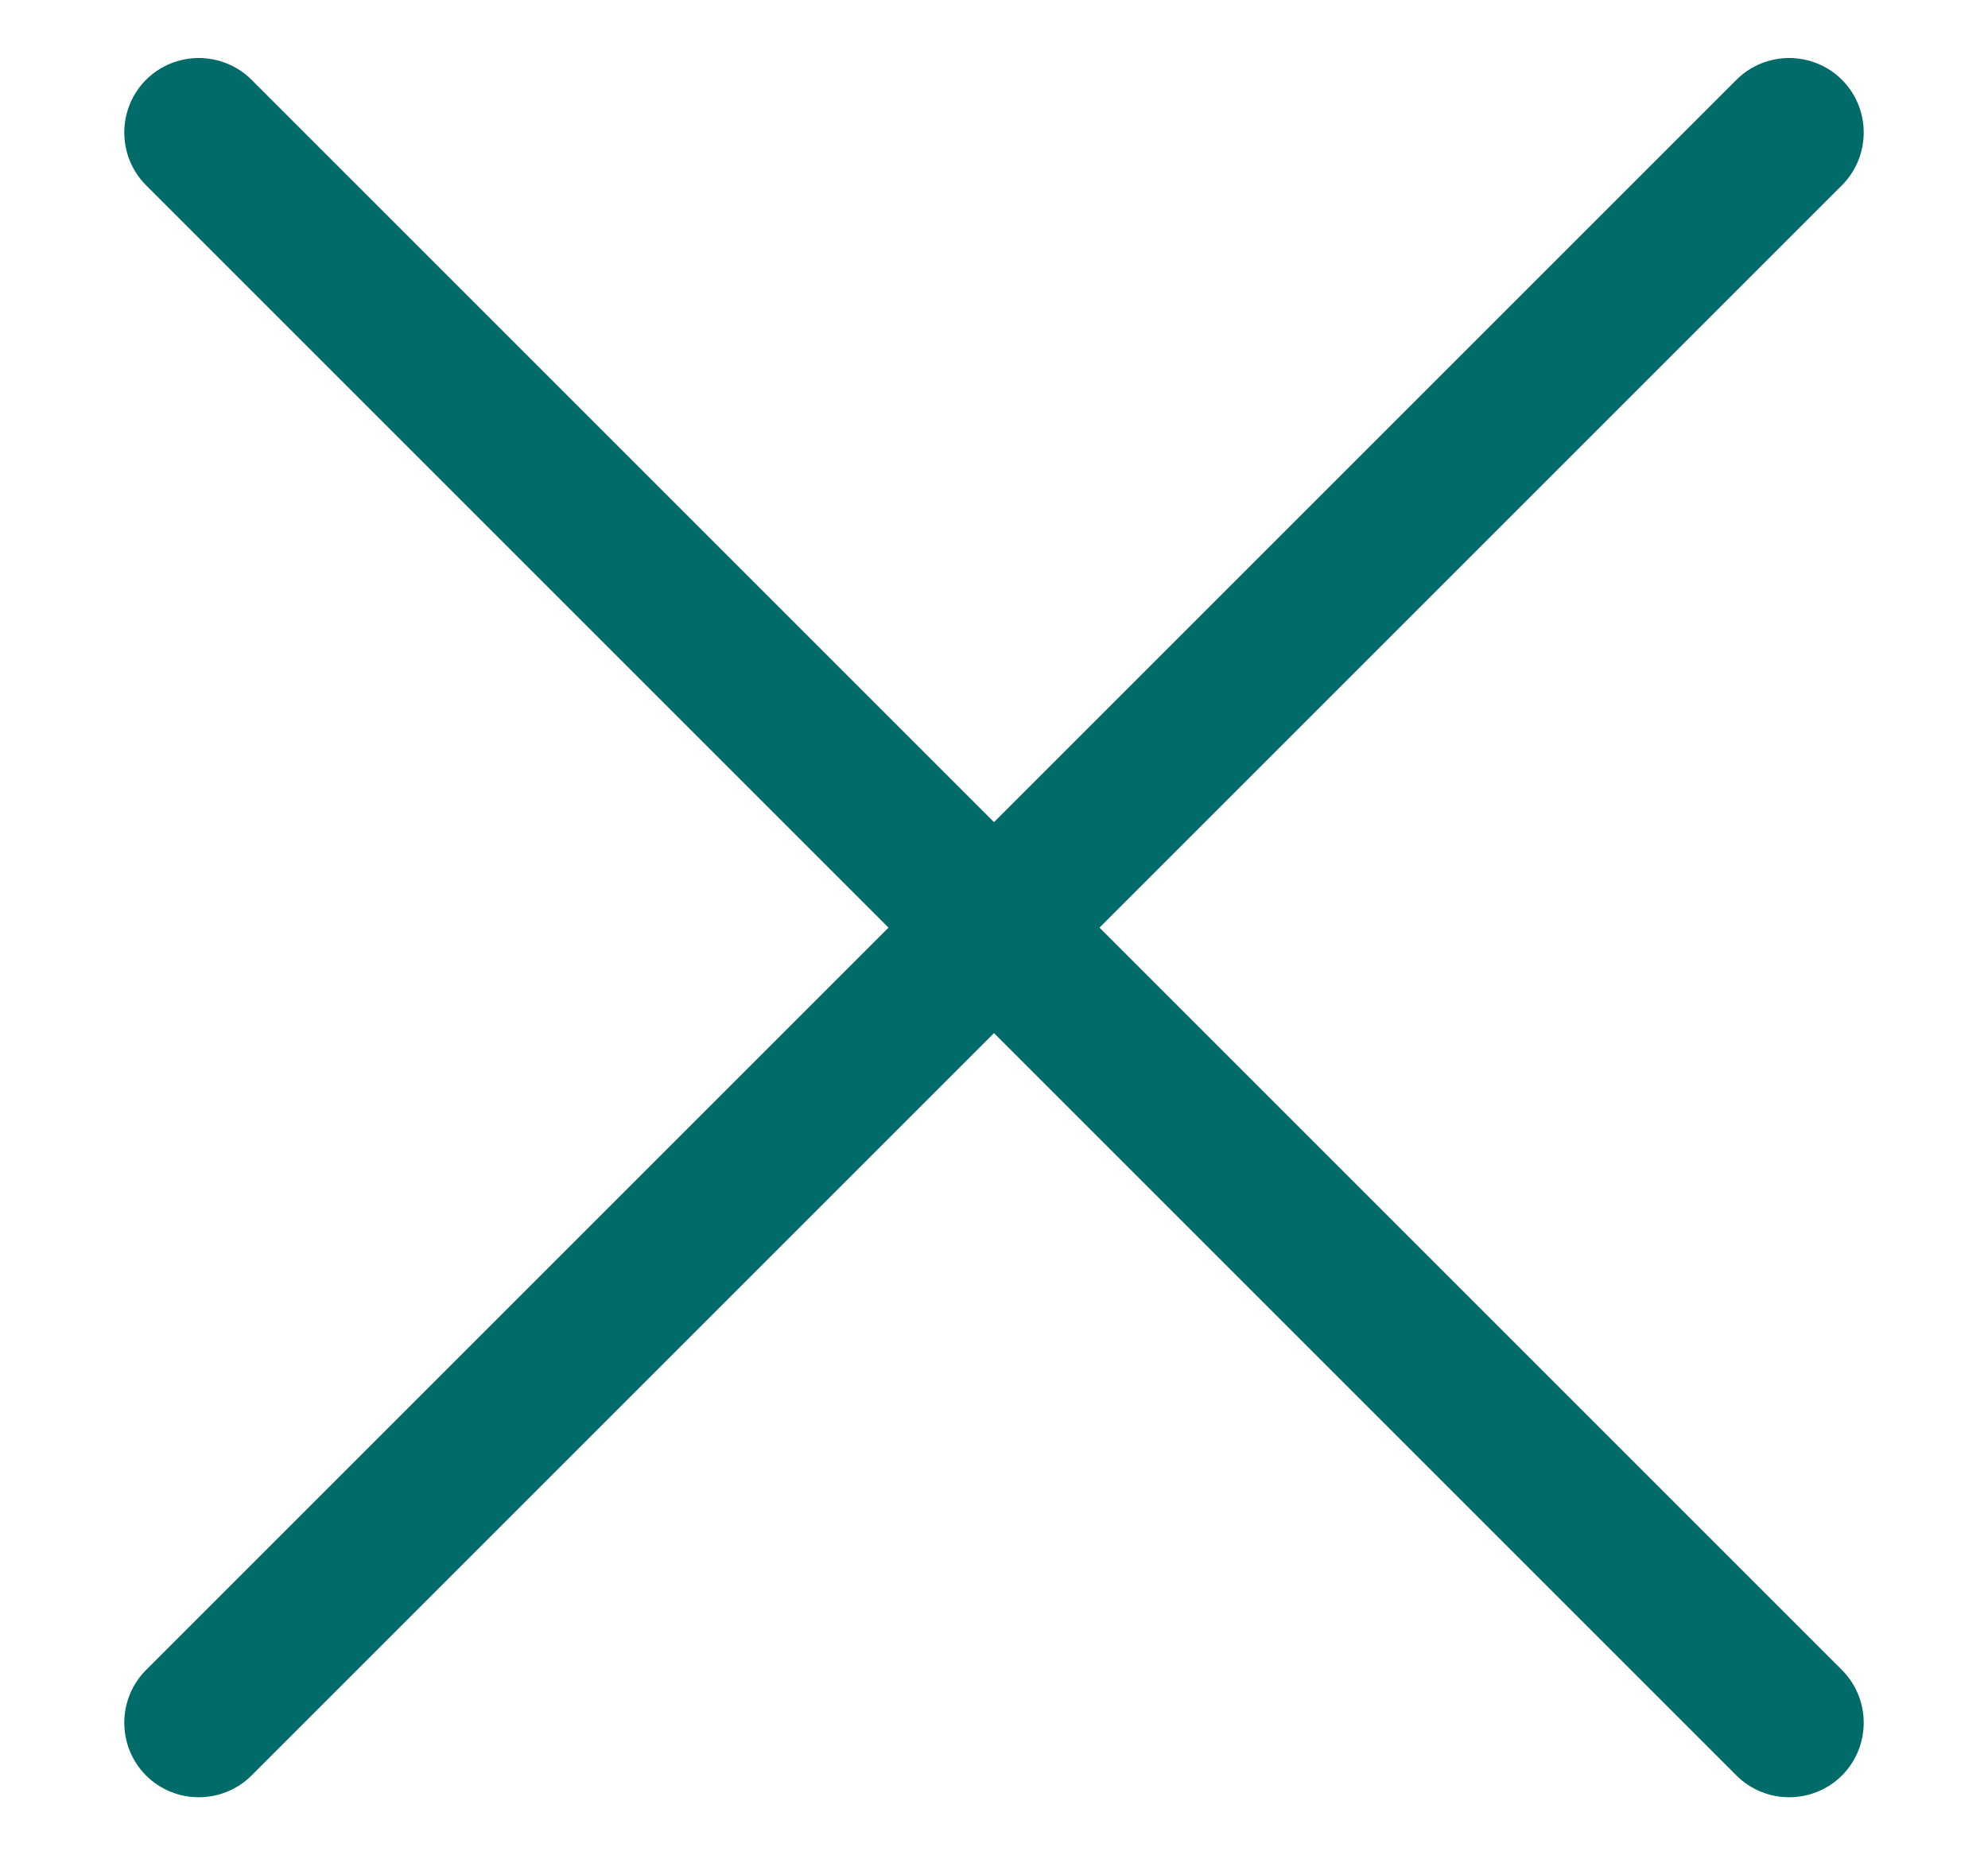 <svg width="15" height="14" viewBox="0 0 15 14" fill="none" xmlns="http://www.w3.org/2000/svg">
<path fill-rule="evenodd" clip-rule="evenodd" d="M1.102 0.602C1.322 0.383 1.678 0.383 1.898 0.602L13.898 12.602C14.117 12.822 14.117 13.178 13.898 13.398C13.678 13.617 13.322 13.617 13.102 13.398L1.102 1.398C0.883 1.178 0.883 0.822 1.102 0.602Z" fill="#006B68"/>
<path fill-rule="evenodd" clip-rule="evenodd" d="M13.898 0.602C14.117 0.822 14.117 1.178 13.898 1.398L1.898 13.398C1.678 13.617 1.322 13.617 1.102 13.398C0.883 13.178 0.883 12.822 1.102 12.602L13.102 0.602C13.322 0.383 13.678 0.383 13.898 0.602Z" fill="#006B68"/>
</svg>
